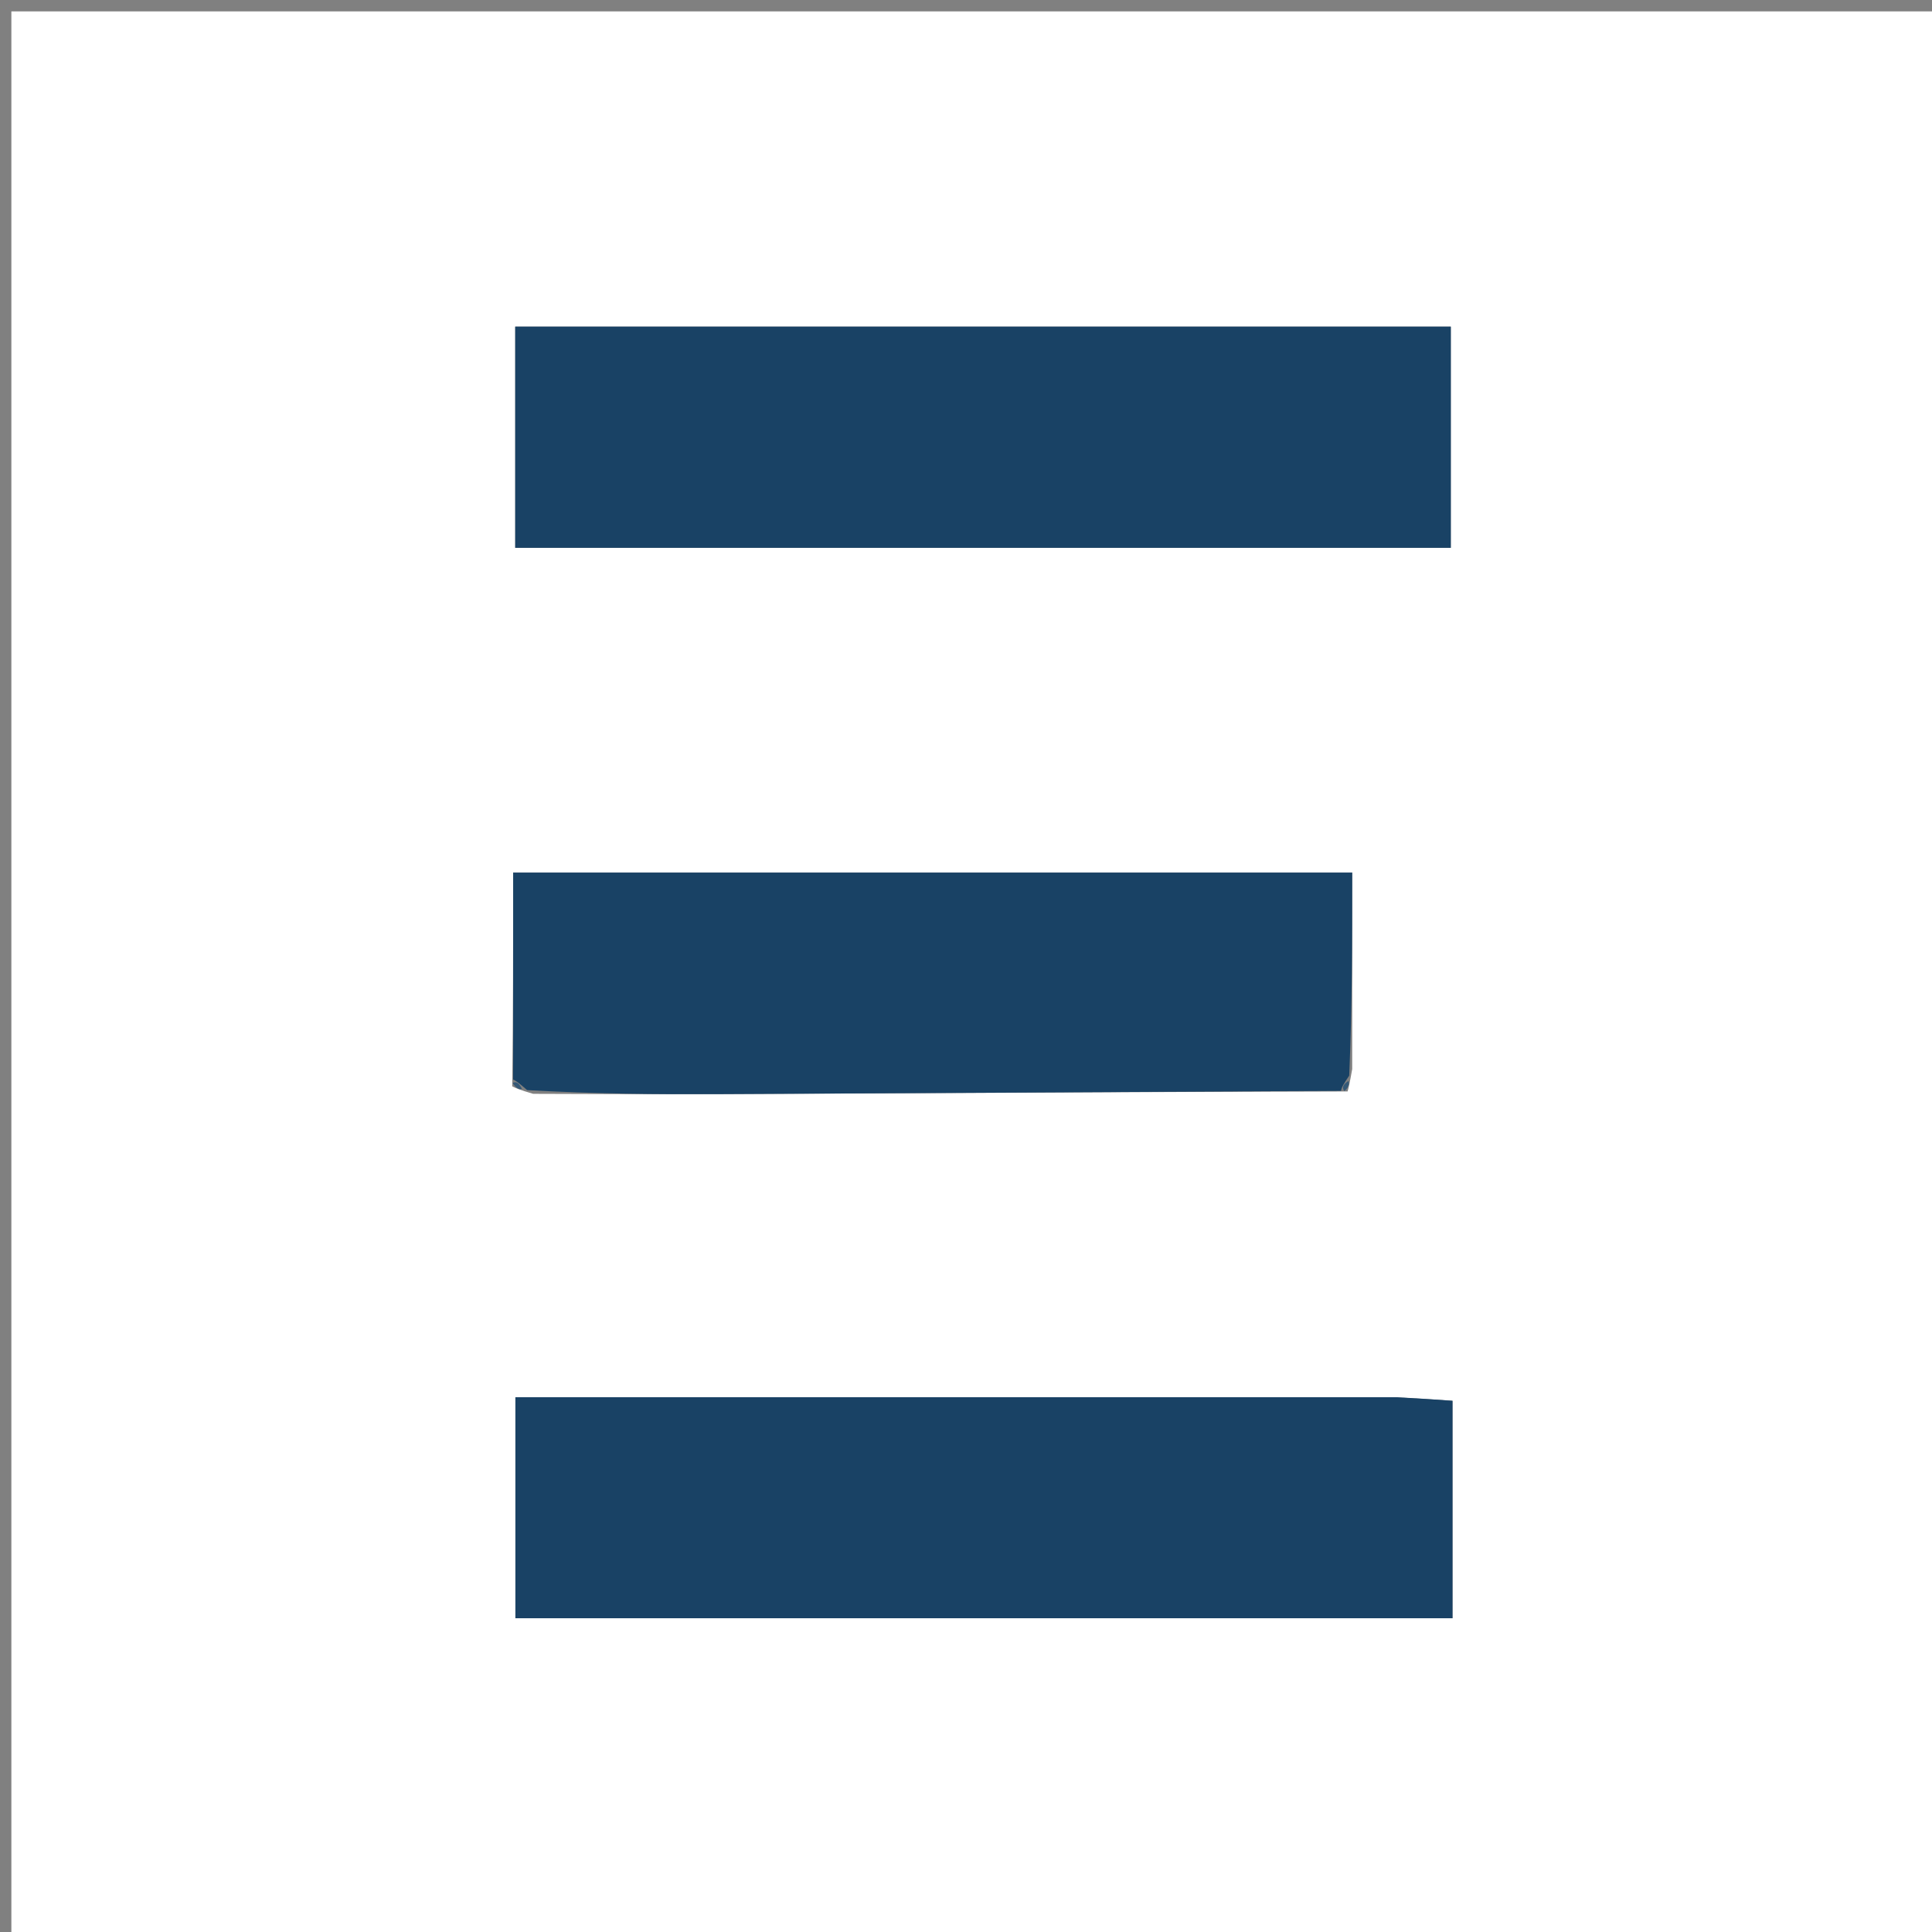 <svg version="1.1" id="Layer_1" xmlns="http://www.w3.org/2000/svg" xmlns:xlink="http://www.w3.org/1999/xlink" x="0px" y="0px"
	 width="100%" viewBox="0 0 170 170" enable-background="new 0 0 170 170" xml:space="preserve">
<rect x="0" y="0" width="170" height="170" fill="#808080" stroke="none"/>
<path fill="#FFFFFF" opacity="1" stroke="none" 
	d="
M94,171 
	C62.667,171 31.833,171 1,171 
	C1,114.333 1,57.667 1,1 
	C57.667,1 114.333,1 171,1 
	C171,57.667 171,114.333 171,171 
	C145.5,171 120,171 94,171 
M118.579,96.038 
	C118.669,95.691 118.759,95.343 118.983,94.068 
	C118.983,88.449 118.983,82.829 118.983,76.783 
	C94.133,76.783 69.681,76.783 45.153,76.783 
	C45.153,83.05 45.153,89.021 45.072,95.59 
	C45.38,95.741 45.688,95.893 46.916,96.248 
	C52.386,96.258 57.857,96.299 63.327,96.274 
	C81.551,96.19 99.775,96.083 118.579,96.038 
M122.376,122.943 
	C96.659,122.943 70.941,122.943 45.351,122.943 
	C45.351,130.01 45.351,136.245 45.351,142.393 
	C73.061,142.393 100.418,142.393 127.809,142.393 
	C127.809,135.863 127.809,129.74 127.809,123.256 
	C126.226,123.145 124.786,123.044 122.376,122.943 
M105.5,48.202 
	C112.901,48.202 120.302,48.202 127.658,48.202 
	C127.658,41.189 127.658,34.971 127.658,28.74 
	C99.957,28.74 72.594,28.74 45.335,28.74 
	C45.335,35.355 45.335,41.602 45.335,48.202 
	C65.279,48.202 84.889,48.202 105.5,48.202 
z"/>
<path fill="#194265" opacity="1" stroke="none" 
	d="
M122.86,122.943 
	C124.786,123.044 126.226,123.145 127.809,123.256 
	C127.809,129.74 127.809,135.863 127.809,142.393 
	C100.418,142.393 73.061,142.393 45.351,142.393 
	C45.351,136.245 45.351,130.01 45.351,122.943 
	C70.941,122.943 96.659,122.943 122.86,122.943 
z"/>
<path fill="#194265" opacity="1" stroke="none" 
	d="
M105,48.202 
	C84.889,48.202 65.279,48.202 45.335,48.202 
	C45.335,41.602 45.335,35.355 45.335,28.74 
	C72.594,28.74 99.957,28.74 127.658,28.74 
	C127.658,34.971 127.658,41.189 127.658,48.202 
	C120.302,48.202 112.901,48.202 105,48.202 
z"/>
<path fill="#194265" opacity="1" stroke="none" 
	d="
M45.153,94.992 
	C45.153,89.021 45.153,83.05 45.153,76.783 
	C69.681,76.783 94.133,76.783 118.983,76.783 
	C118.983,82.829 118.983,88.449 118.72,94.646 
	C118.202,95.416 118.05,95.669 117.999,95.984 
	C99.775,96.083 81.551,96.19 63.327,96.274 
	C57.857,96.299 52.386,96.258 46.387,95.921 
	C45.686,95.321 45.451,95.12 45.153,94.992 
z"/>
<path fill="#355977" opacity="1" stroke="none" 
	d="
M45.113,95.291 
	C45.451,95.12 45.686,95.321 45.927,95.82 
	C45.688,95.893 45.38,95.741 45.113,95.291 
z"/>
<path fill="#355977" opacity="1" stroke="none" 
	d="
M118.289,96.011 
	C118.05,95.669 118.202,95.416 118.653,95.109 
	C118.759,95.343 118.669,95.691 118.289,96.011 
z"/>
</svg>